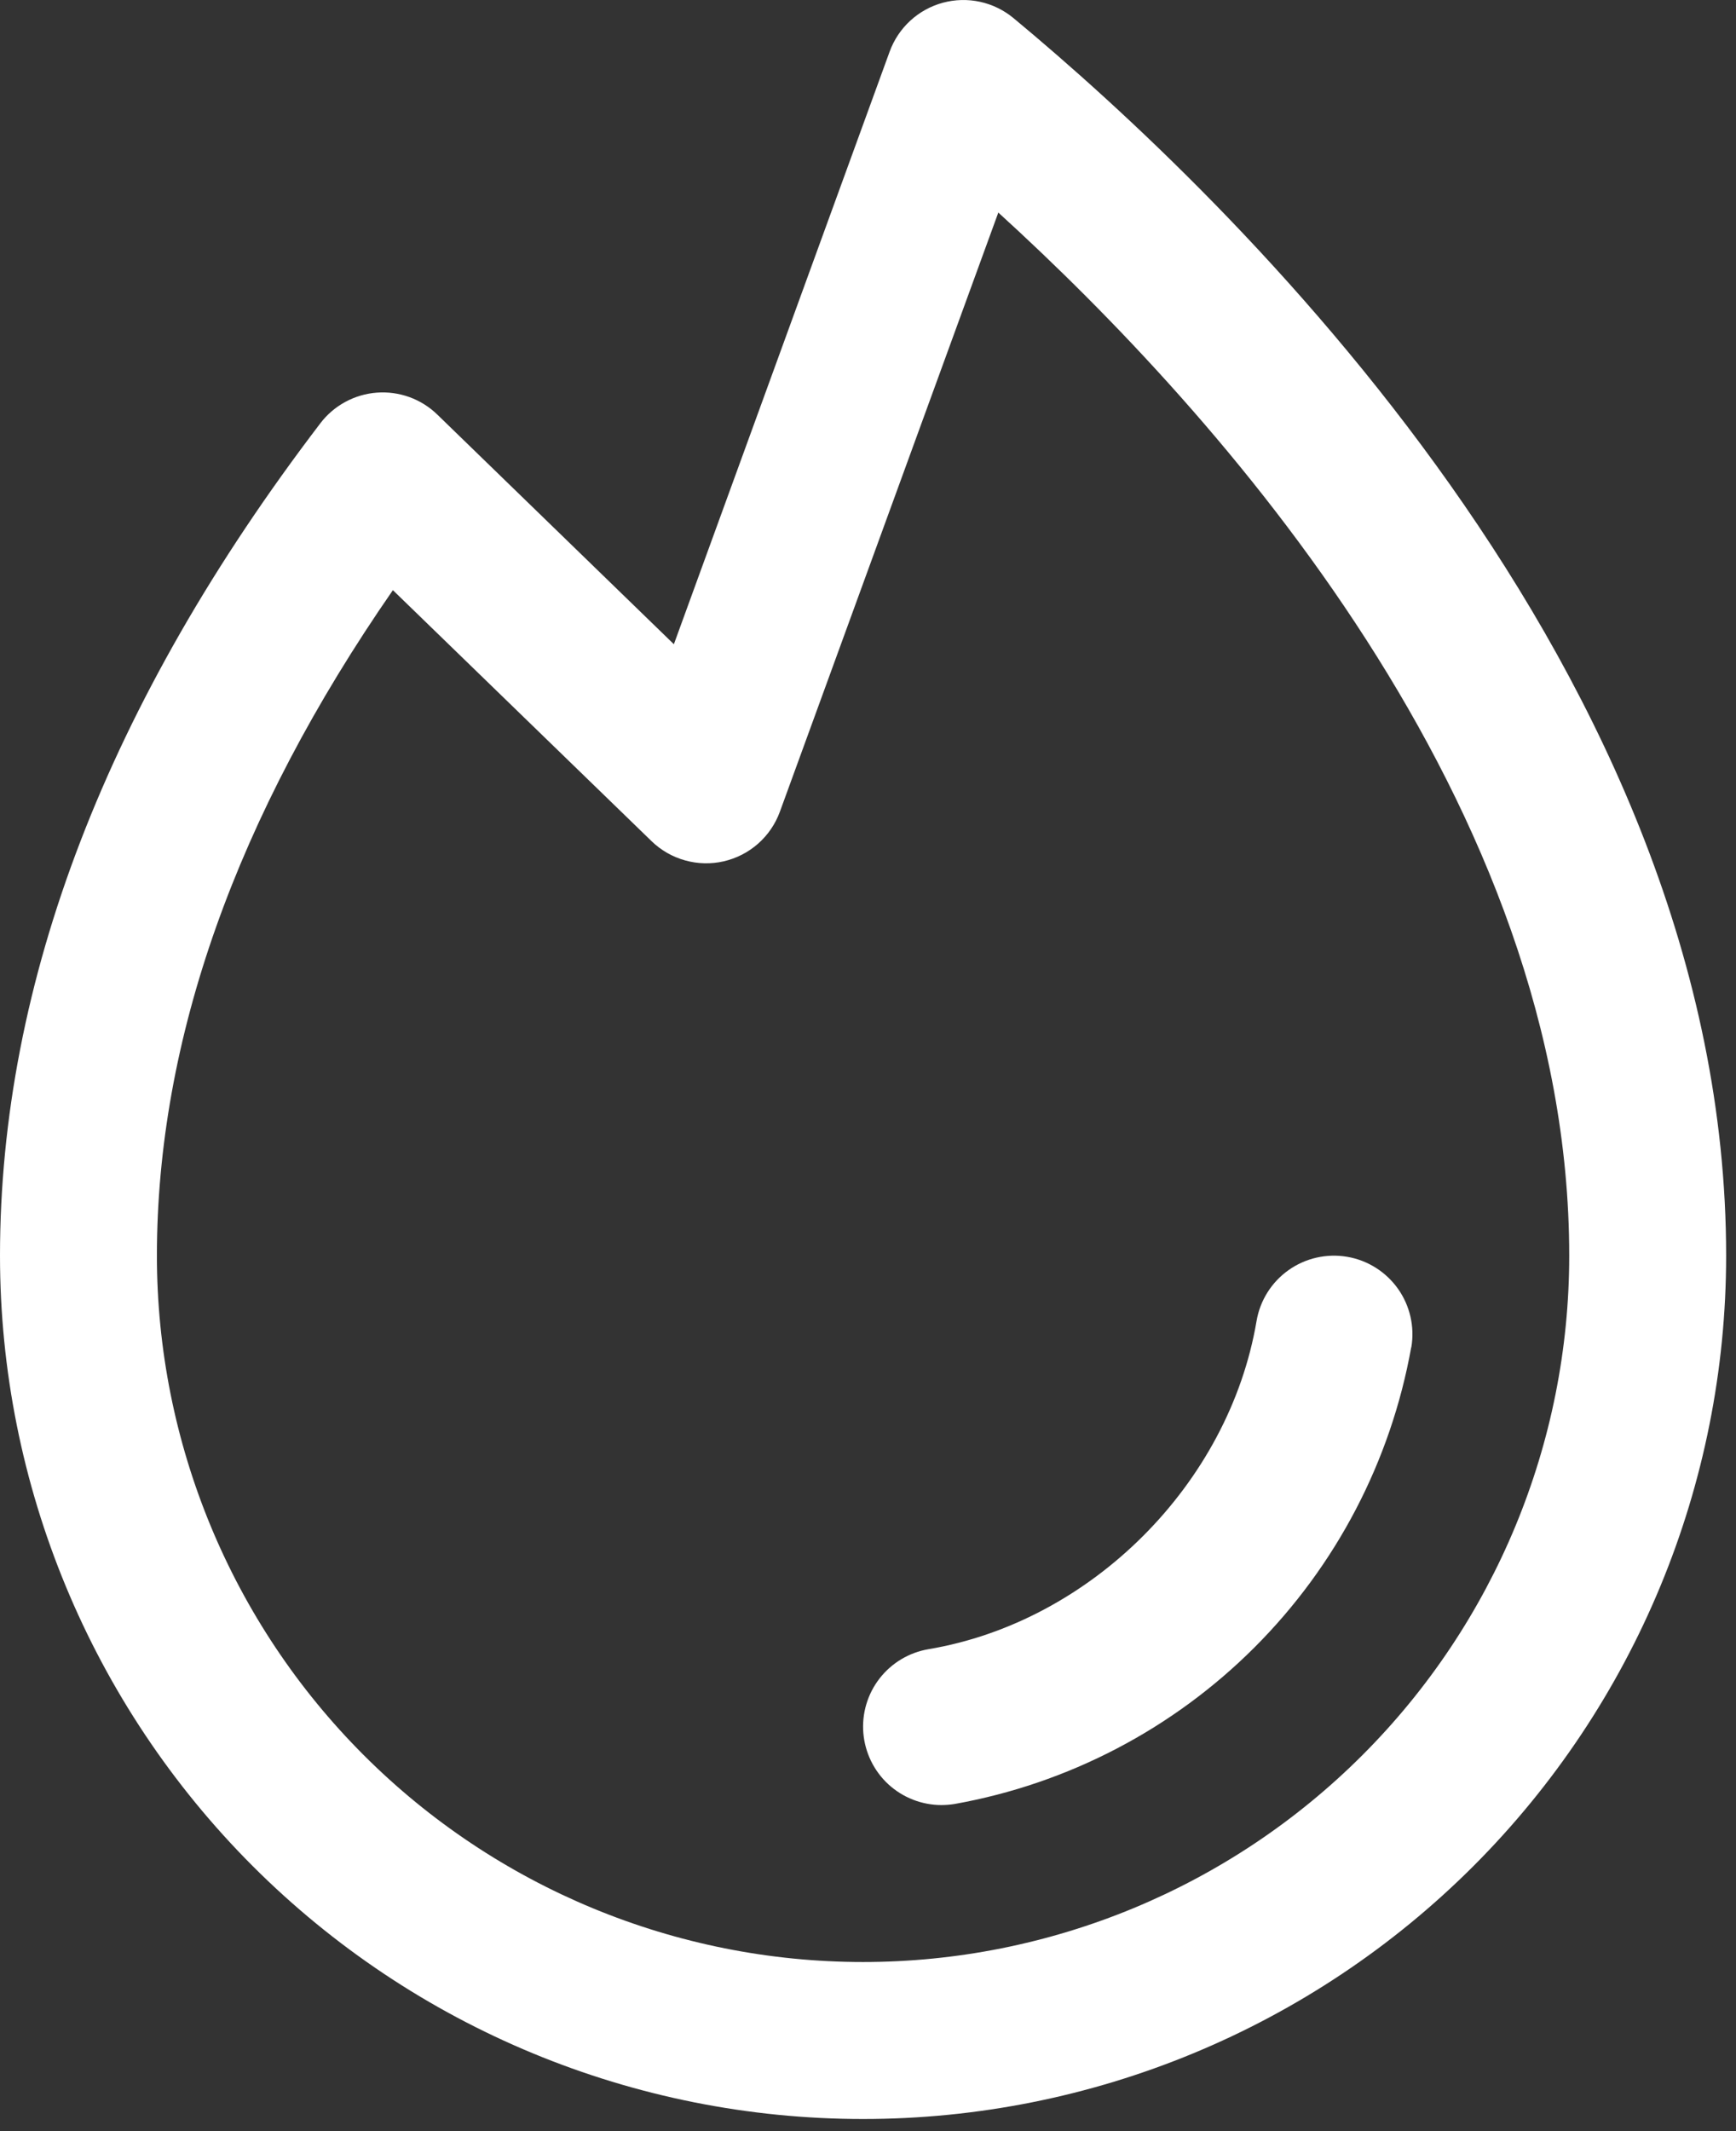 <svg width="44" height="54" viewBox="0 0 44 54" fill="none" xmlns="http://www.w3.org/2000/svg">
<rect x="0" y="0" width="44" height="54" fill="#333333" stroke="none"/>
<path d="M35.768 34.139C35.252 37.02 33.867 39.673 31.797 41.742C29.728 43.811 27.075 45.196 24.194 45.711C24.085 45.728 23.974 45.737 23.864 45.738C23.365 45.738 22.884 45.55 22.517 45.213C22.15 44.875 21.924 44.411 21.882 43.914C21.841 43.417 21.988 42.923 22.294 42.529C22.601 42.135 23.044 41.871 23.535 41.788C27.654 41.095 31.149 37.6 31.848 33.473C31.936 32.953 32.228 32.489 32.658 32.184C33.088 31.879 33.622 31.757 34.142 31.845C34.663 31.933 35.126 32.225 35.432 32.655C35.737 33.085 35.859 33.619 35.771 34.139H35.768ZM43.75 31.818C43.75 37.619 41.445 43.183 37.343 47.286C33.241 51.388 27.677 53.693 21.875 53.693C16.073 53.693 10.509 51.388 6.407 47.286C2.305 43.183 0 37.619 0 31.818C0 24.877 2.734 17.78 8.119 10.726C8.289 10.502 8.505 10.318 8.752 10.184C8.999 10.05 9.271 9.97 9.552 9.949C9.832 9.928 10.113 9.967 10.377 10.062C10.642 10.158 10.883 10.309 11.084 10.505L17.08 16.324L22.549 1.307C22.658 1.008 22.838 0.739 23.073 0.523C23.307 0.308 23.591 0.152 23.898 0.069C24.206 -0.014 24.53 -0.022 24.841 0.046C25.152 0.114 25.443 0.256 25.688 0.459C31.125 4.971 43.75 17.04 43.75 31.818ZM39.773 31.818C39.773 20.361 30.876 10.46 25.303 5.386L19.767 20.567C19.653 20.879 19.464 21.157 19.215 21.377C18.966 21.597 18.666 21.75 18.343 21.825C18.019 21.899 17.683 21.891 17.363 21.801C17.043 21.712 16.751 21.544 16.513 21.313L9.958 14.954C5.988 20.684 3.977 26.349 3.977 31.818C3.977 36.565 5.863 41.117 9.219 44.473C12.576 47.83 17.128 49.715 21.875 49.715C26.622 49.715 31.174 47.83 34.531 44.473C37.887 41.117 39.773 36.565 39.773 31.818Z" fill="white"/>
</svg>
